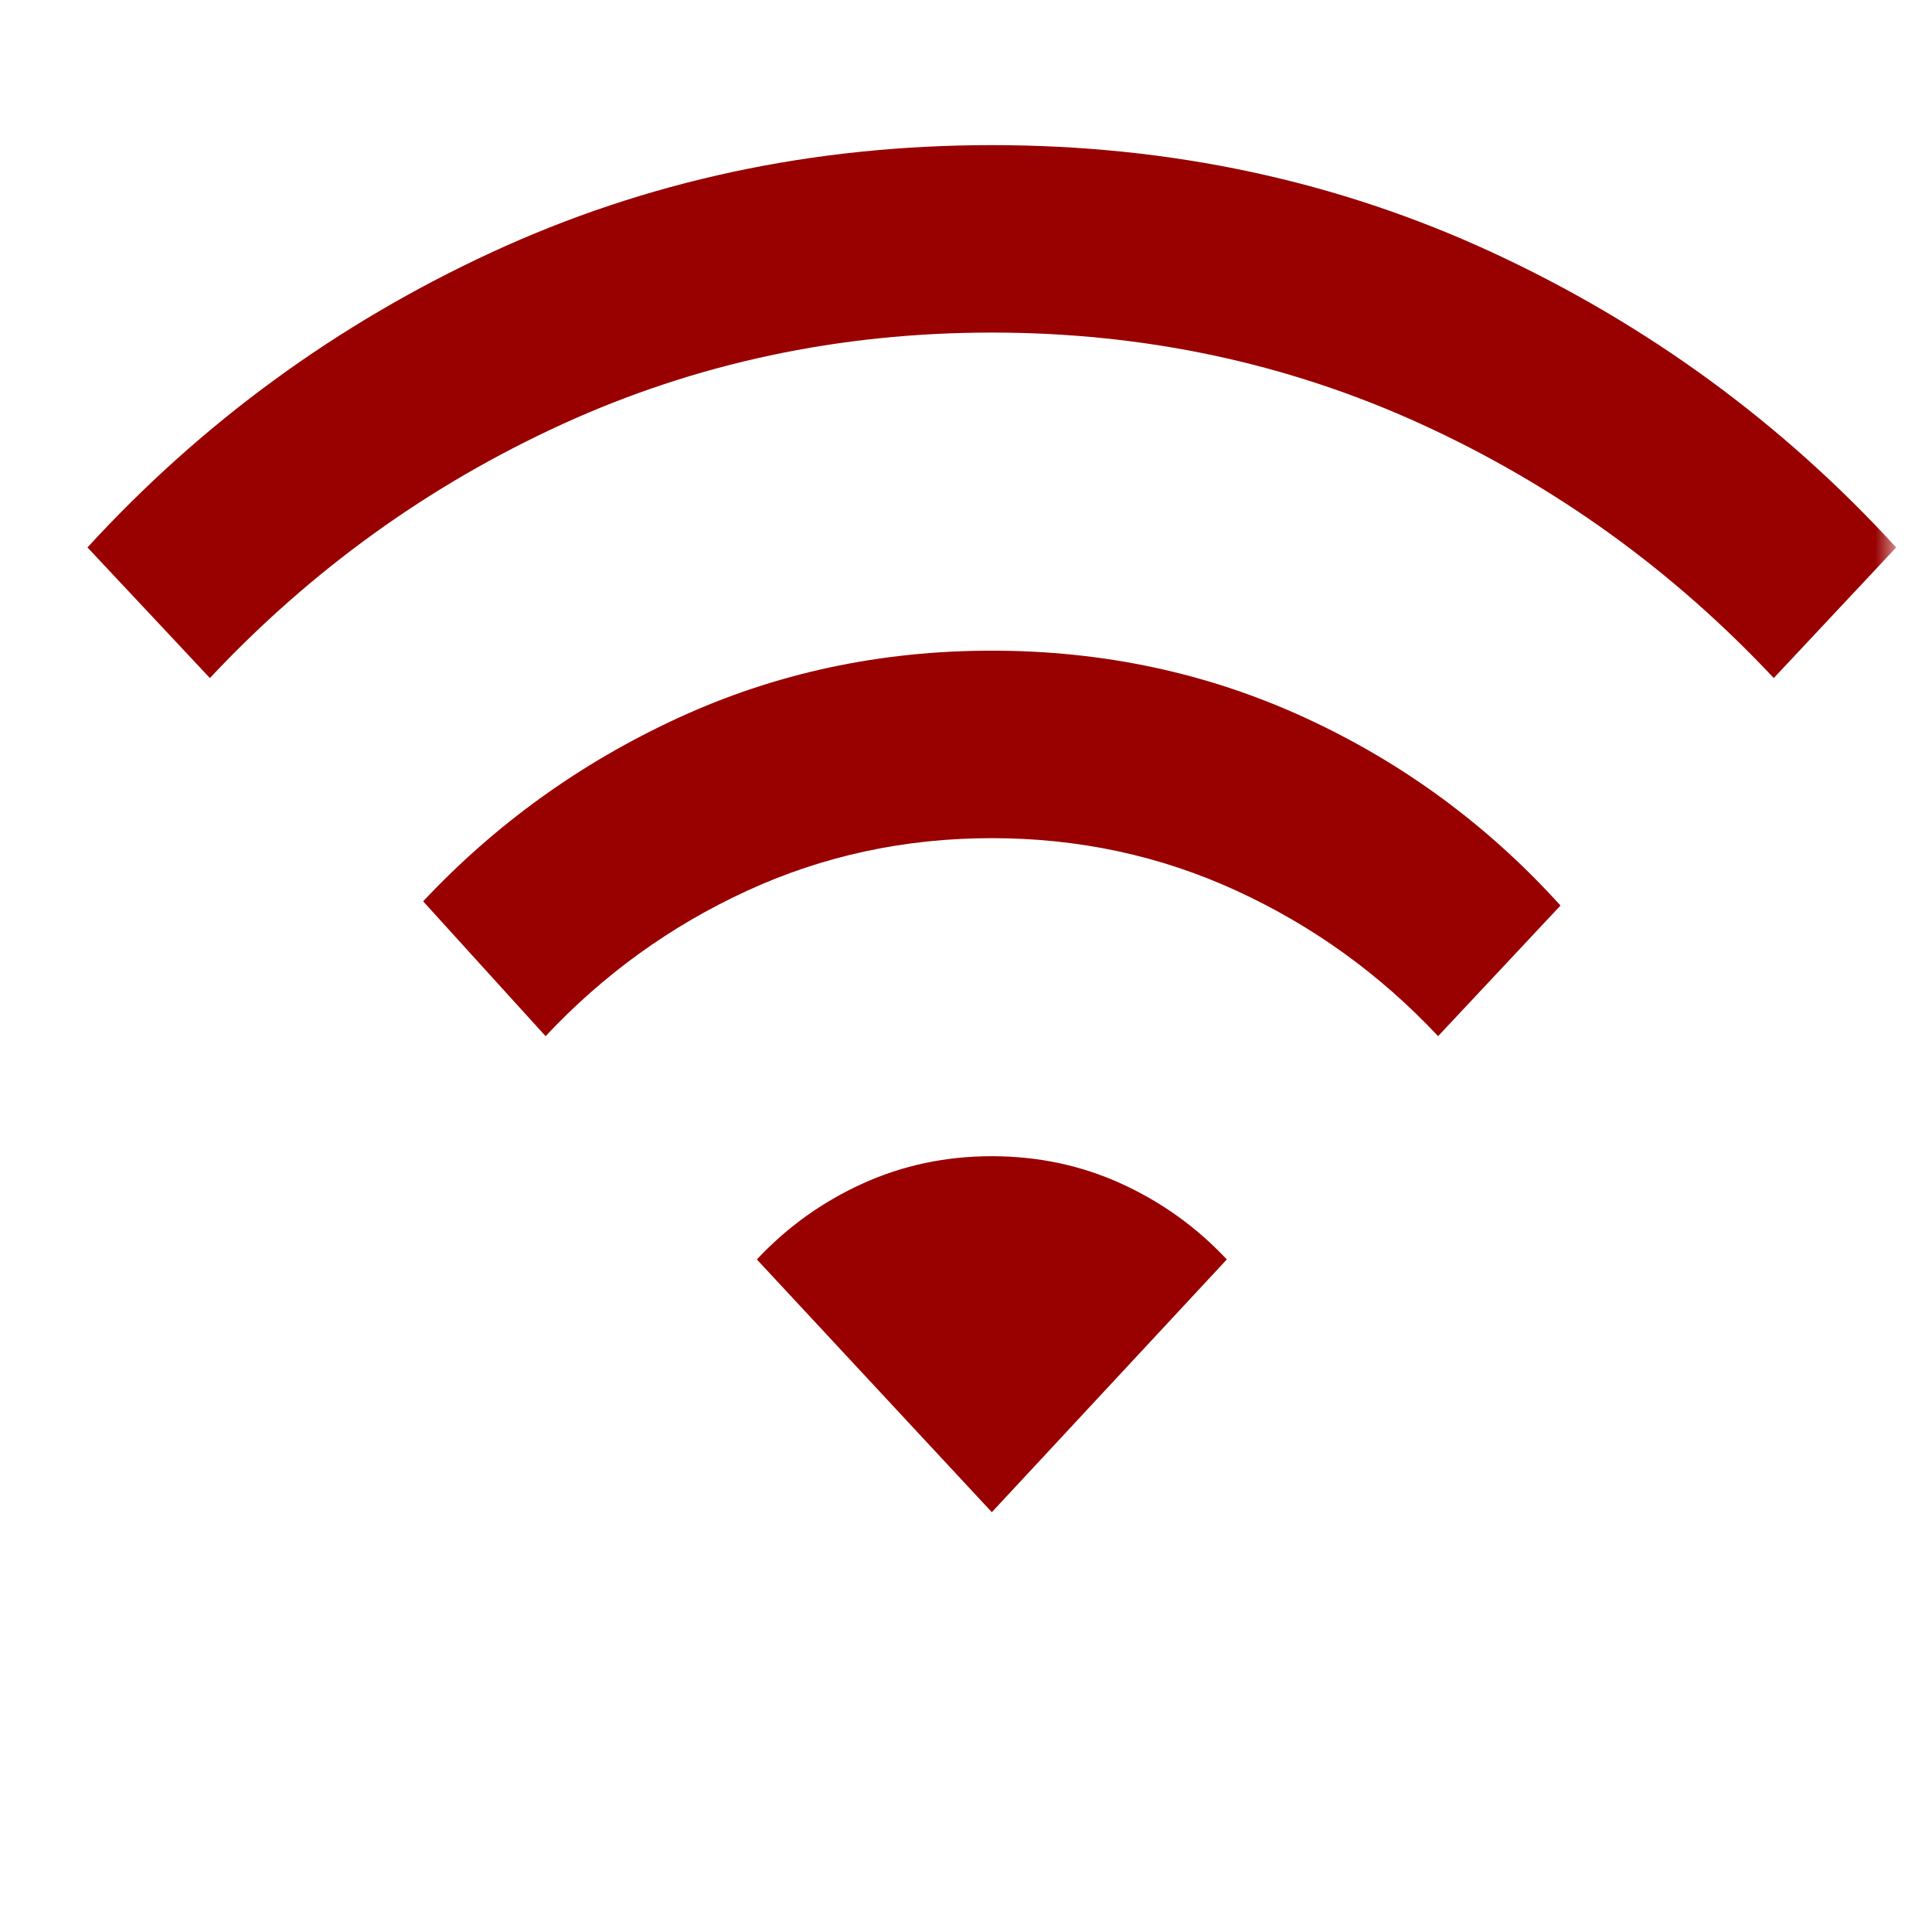 <svg width="51" height="51" viewBox="0 0 51 51" fill="none" xmlns="http://www.w3.org/2000/svg">
<mask id="mask0_8_60" style="mask-type:alpha" maskUnits="userSpaceOnUse" x="0" y="0" width="51" height="51">
<rect width="50.038" height="50.038" fill="#990000"/>
</mask>
<g mask="url(#mask0_8_60)">
<path d="M14.402 27.352L11.17 23.793C13.082 21.754 15.323 20.141 17.894 18.955C20.466 17.769 23.228 17.176 26.182 17.176C29.136 17.176 31.898 17.769 34.469 18.955C37.041 20.141 39.282 21.791 41.193 23.904L37.962 27.352C36.433 25.721 34.661 24.442 32.645 23.515C30.63 22.588 28.475 22.125 26.182 22.125C23.889 22.125 21.734 22.588 19.719 23.515C17.703 24.442 15.931 25.721 14.402 27.352ZM5.541 17.899L2.309 14.451C5.333 11.152 8.885 8.557 12.968 6.666C17.051 4.776 21.456 3.831 26.182 3.831C30.908 3.831 35.312 4.776 39.396 6.666C43.478 8.557 47.031 11.152 50.054 14.451L46.823 17.899C44.147 15.044 41.046 12.81 37.52 11.197C33.992 9.585 30.213 8.779 26.182 8.779C22.151 8.779 18.372 9.585 14.844 11.197C11.318 12.81 8.217 15.044 5.541 17.899ZM26.182 39.918L32.385 33.246C31.585 32.393 30.655 31.726 29.595 31.244C28.536 30.762 27.398 30.521 26.182 30.521C24.966 30.521 23.828 30.762 22.769 31.244C21.708 31.726 20.779 32.393 19.979 33.246L26.182 39.918Z" fill="#990000"/>
</g>
</svg>
